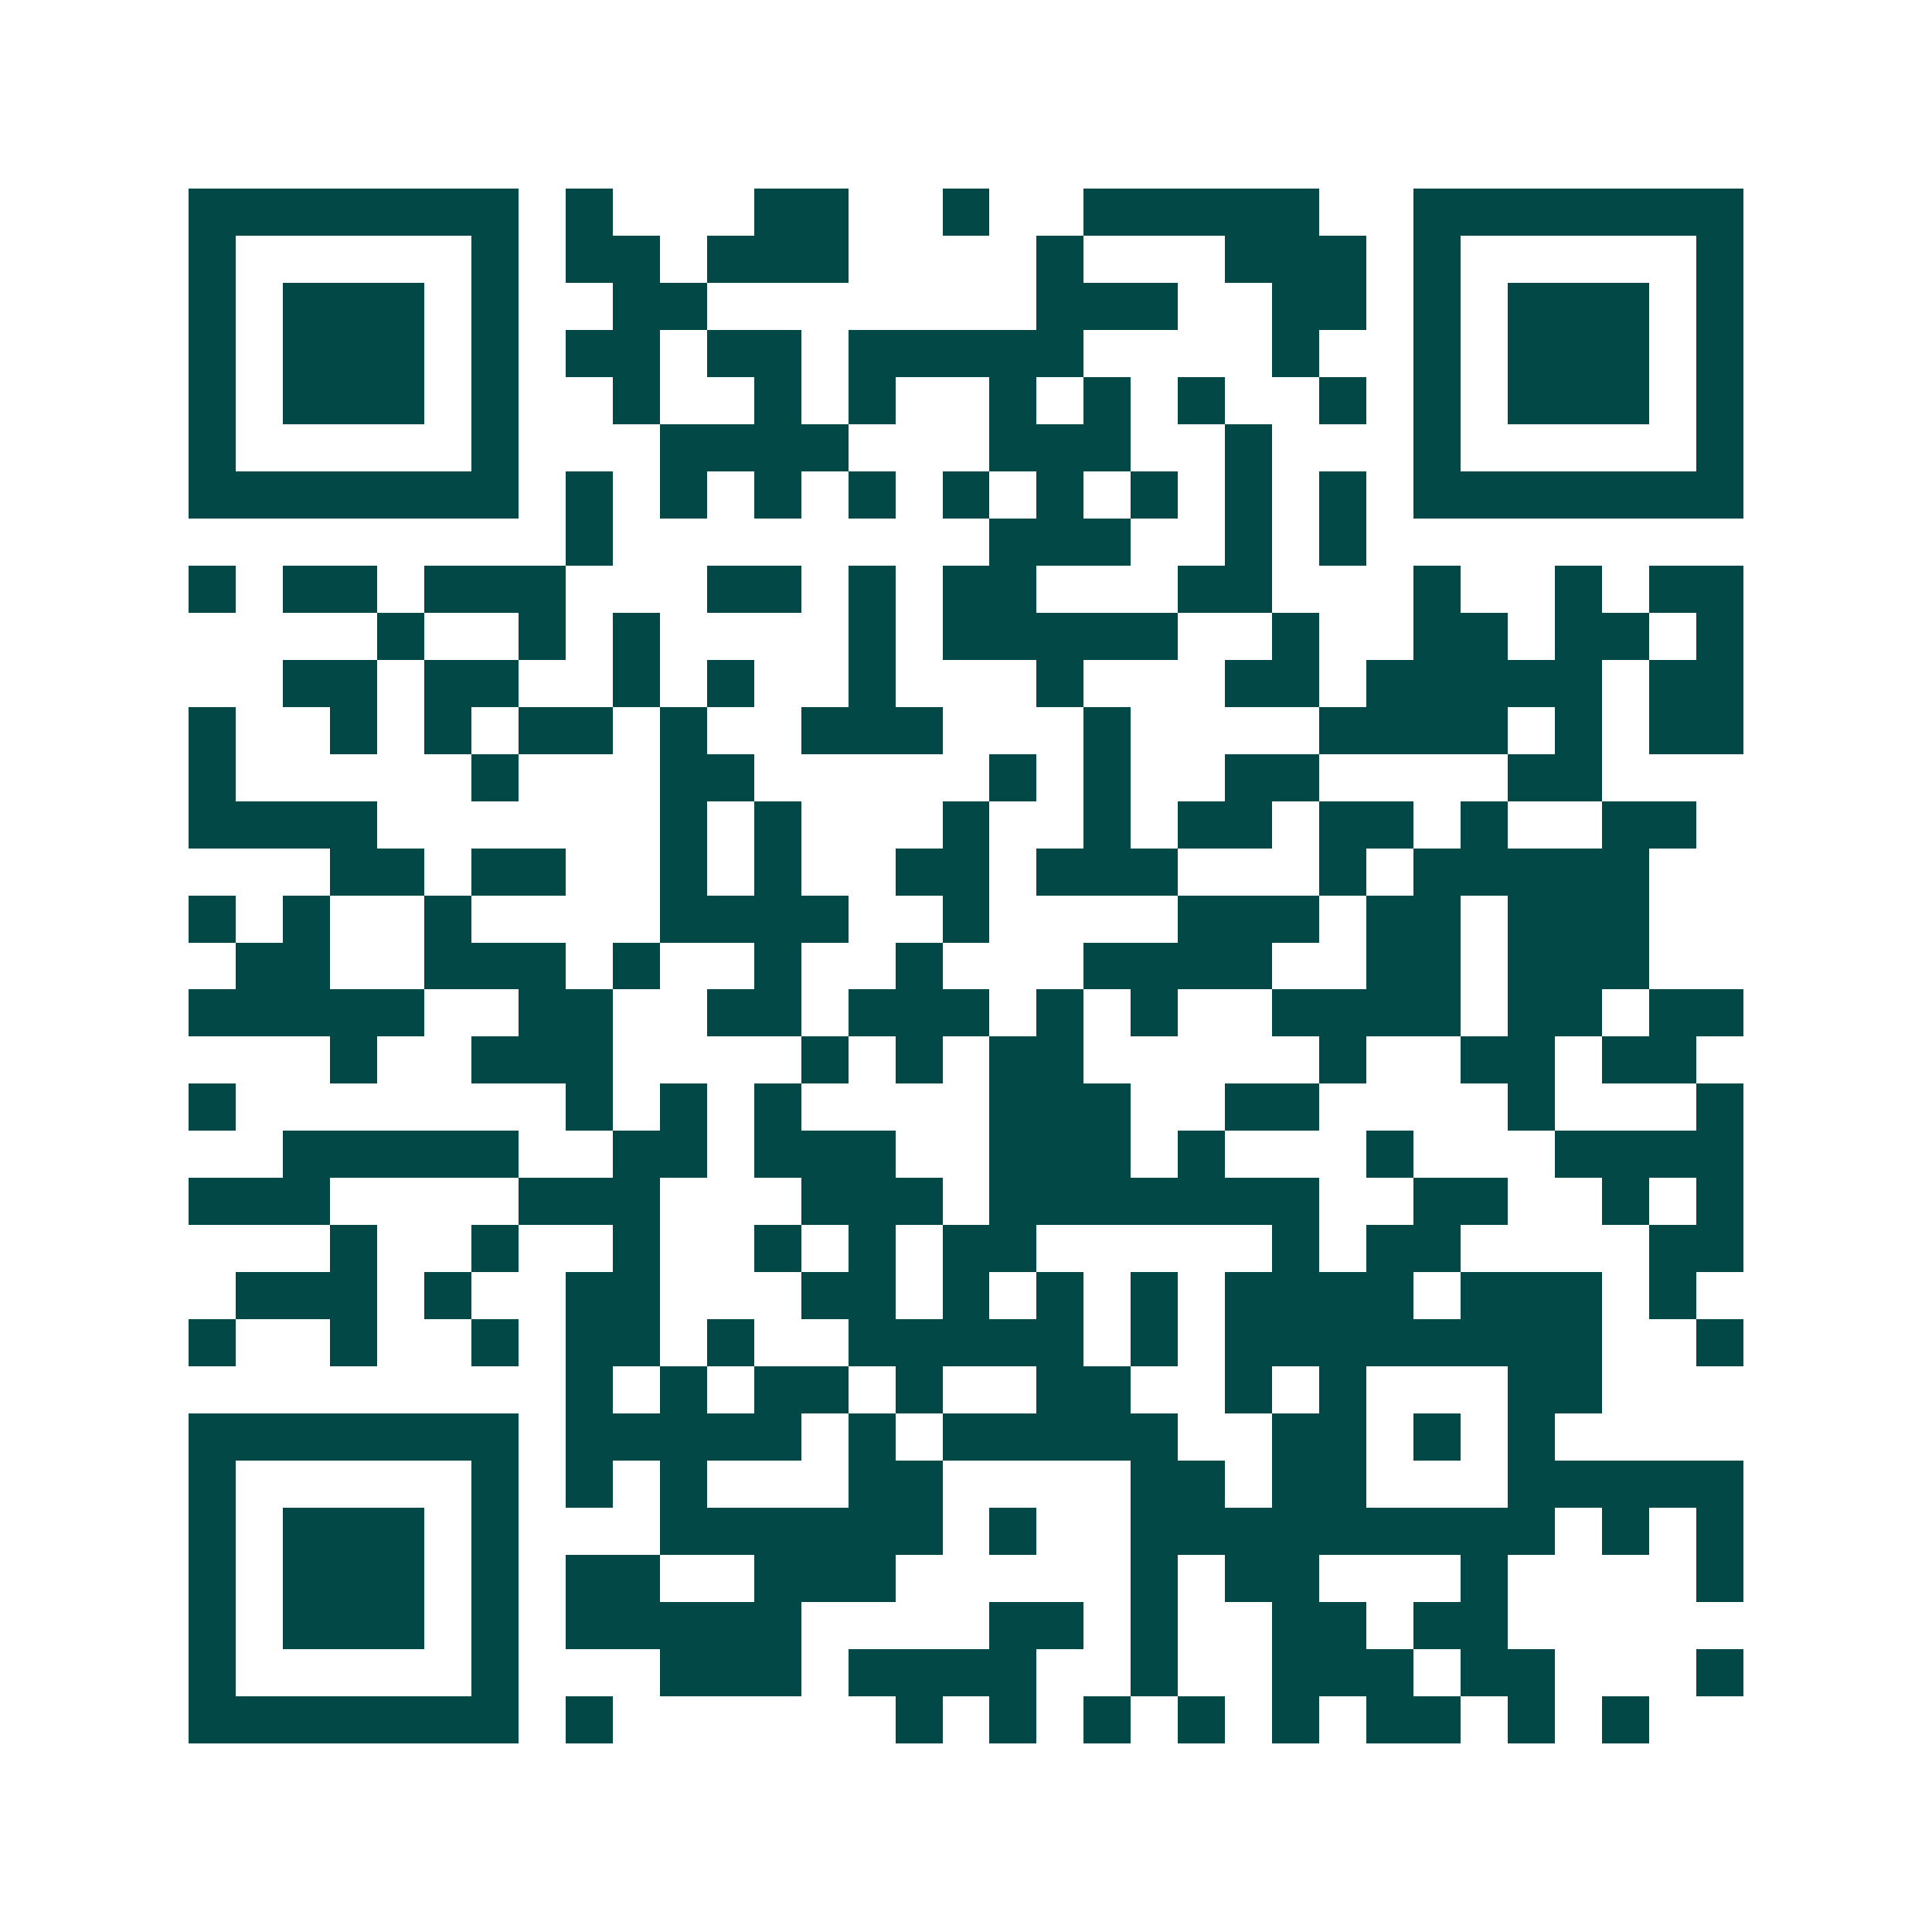 <svg xmlns="http://www.w3.org/2000/svg" width="200" height="200" viewBox="0 0 41 41" shape-rendering="crispEdges"><path fill="#ffffff" d="M0 0h41v41H0z"/><path stroke="#014847" d="M4 4.5h7m1 0h1m3 0h2m2 0h1m2 0h5m2 0h7M4 5.5h1m5 0h1m1 0h2m1 0h3m4 0h1m3 0h3m1 0h1m5 0h1M4 6.5h1m1 0h3m1 0h1m2 0h2m7 0h3m2 0h2m1 0h1m1 0h3m1 0h1M4 7.5h1m1 0h3m1 0h1m1 0h2m1 0h2m1 0h5m4 0h1m2 0h1m1 0h3m1 0h1M4 8.5h1m1 0h3m1 0h1m2 0h1m2 0h1m1 0h1m2 0h1m1 0h1m1 0h1m2 0h1m1 0h1m1 0h3m1 0h1M4 9.5h1m5 0h1m3 0h4m3 0h3m2 0h1m3 0h1m5 0h1M4 10.5h7m1 0h1m1 0h1m1 0h1m1 0h1m1 0h1m1 0h1m1 0h1m1 0h1m1 0h1m1 0h7M12 11.5h1m8 0h3m2 0h1m1 0h1M4 12.5h1m1 0h2m1 0h3m3 0h2m1 0h1m1 0h2m3 0h2m3 0h1m2 0h1m1 0h2M8 13.5h1m2 0h1m1 0h1m4 0h1m1 0h5m2 0h1m2 0h2m1 0h2m1 0h1M6 14.5h2m1 0h2m2 0h1m1 0h1m2 0h1m3 0h1m3 0h2m1 0h5m1 0h2M4 15.5h1m2 0h1m1 0h1m1 0h2m1 0h1m2 0h3m3 0h1m4 0h4m1 0h1m1 0h2M4 16.5h1m5 0h1m3 0h2m5 0h1m1 0h1m2 0h2m4 0h2M4 17.5h4m6 0h1m1 0h1m3 0h1m2 0h1m1 0h2m1 0h2m1 0h1m2 0h2M7 18.5h2m1 0h2m2 0h1m1 0h1m2 0h2m1 0h3m3 0h1m1 0h5M4 19.5h1m1 0h1m2 0h1m4 0h4m2 0h1m4 0h3m1 0h2m1 0h3M5 20.5h2m2 0h3m1 0h1m2 0h1m2 0h1m3 0h4m2 0h2m1 0h3M4 21.5h5m2 0h2m2 0h2m1 0h3m1 0h1m1 0h1m2 0h4m1 0h2m1 0h2M7 22.5h1m2 0h3m4 0h1m1 0h1m1 0h2m5 0h1m2 0h2m1 0h2M4 23.5h1m7 0h1m1 0h1m1 0h1m4 0h3m2 0h2m4 0h1m3 0h1M6 24.5h5m2 0h2m1 0h3m2 0h3m1 0h1m3 0h1m3 0h4M4 25.5h3m4 0h3m3 0h3m1 0h7m2 0h2m2 0h1m1 0h1M7 26.5h1m2 0h1m2 0h1m2 0h1m1 0h1m1 0h2m5 0h1m1 0h2m4 0h2M5 27.5h3m1 0h1m2 0h2m3 0h2m1 0h1m1 0h1m1 0h1m1 0h4m1 0h3m1 0h1M4 28.5h1m2 0h1m2 0h1m1 0h2m1 0h1m2 0h5m1 0h1m1 0h8m2 0h1M12 29.5h1m1 0h1m1 0h2m1 0h1m2 0h2m2 0h1m1 0h1m3 0h2M4 30.5h7m1 0h5m1 0h1m1 0h5m2 0h2m1 0h1m1 0h1M4 31.5h1m5 0h1m1 0h1m1 0h1m3 0h2m4 0h2m1 0h2m3 0h5M4 32.5h1m1 0h3m1 0h1m3 0h6m1 0h1m2 0h9m1 0h1m1 0h1M4 33.5h1m1 0h3m1 0h1m1 0h2m2 0h3m5 0h1m1 0h2m3 0h1m4 0h1M4 34.5h1m1 0h3m1 0h1m1 0h5m4 0h2m1 0h1m2 0h2m1 0h2M4 35.5h1m5 0h1m3 0h3m1 0h4m2 0h1m2 0h3m1 0h2m3 0h1M4 36.5h7m1 0h1m6 0h1m1 0h1m1 0h1m1 0h1m1 0h1m1 0h2m1 0h1m1 0h1"/></svg>
